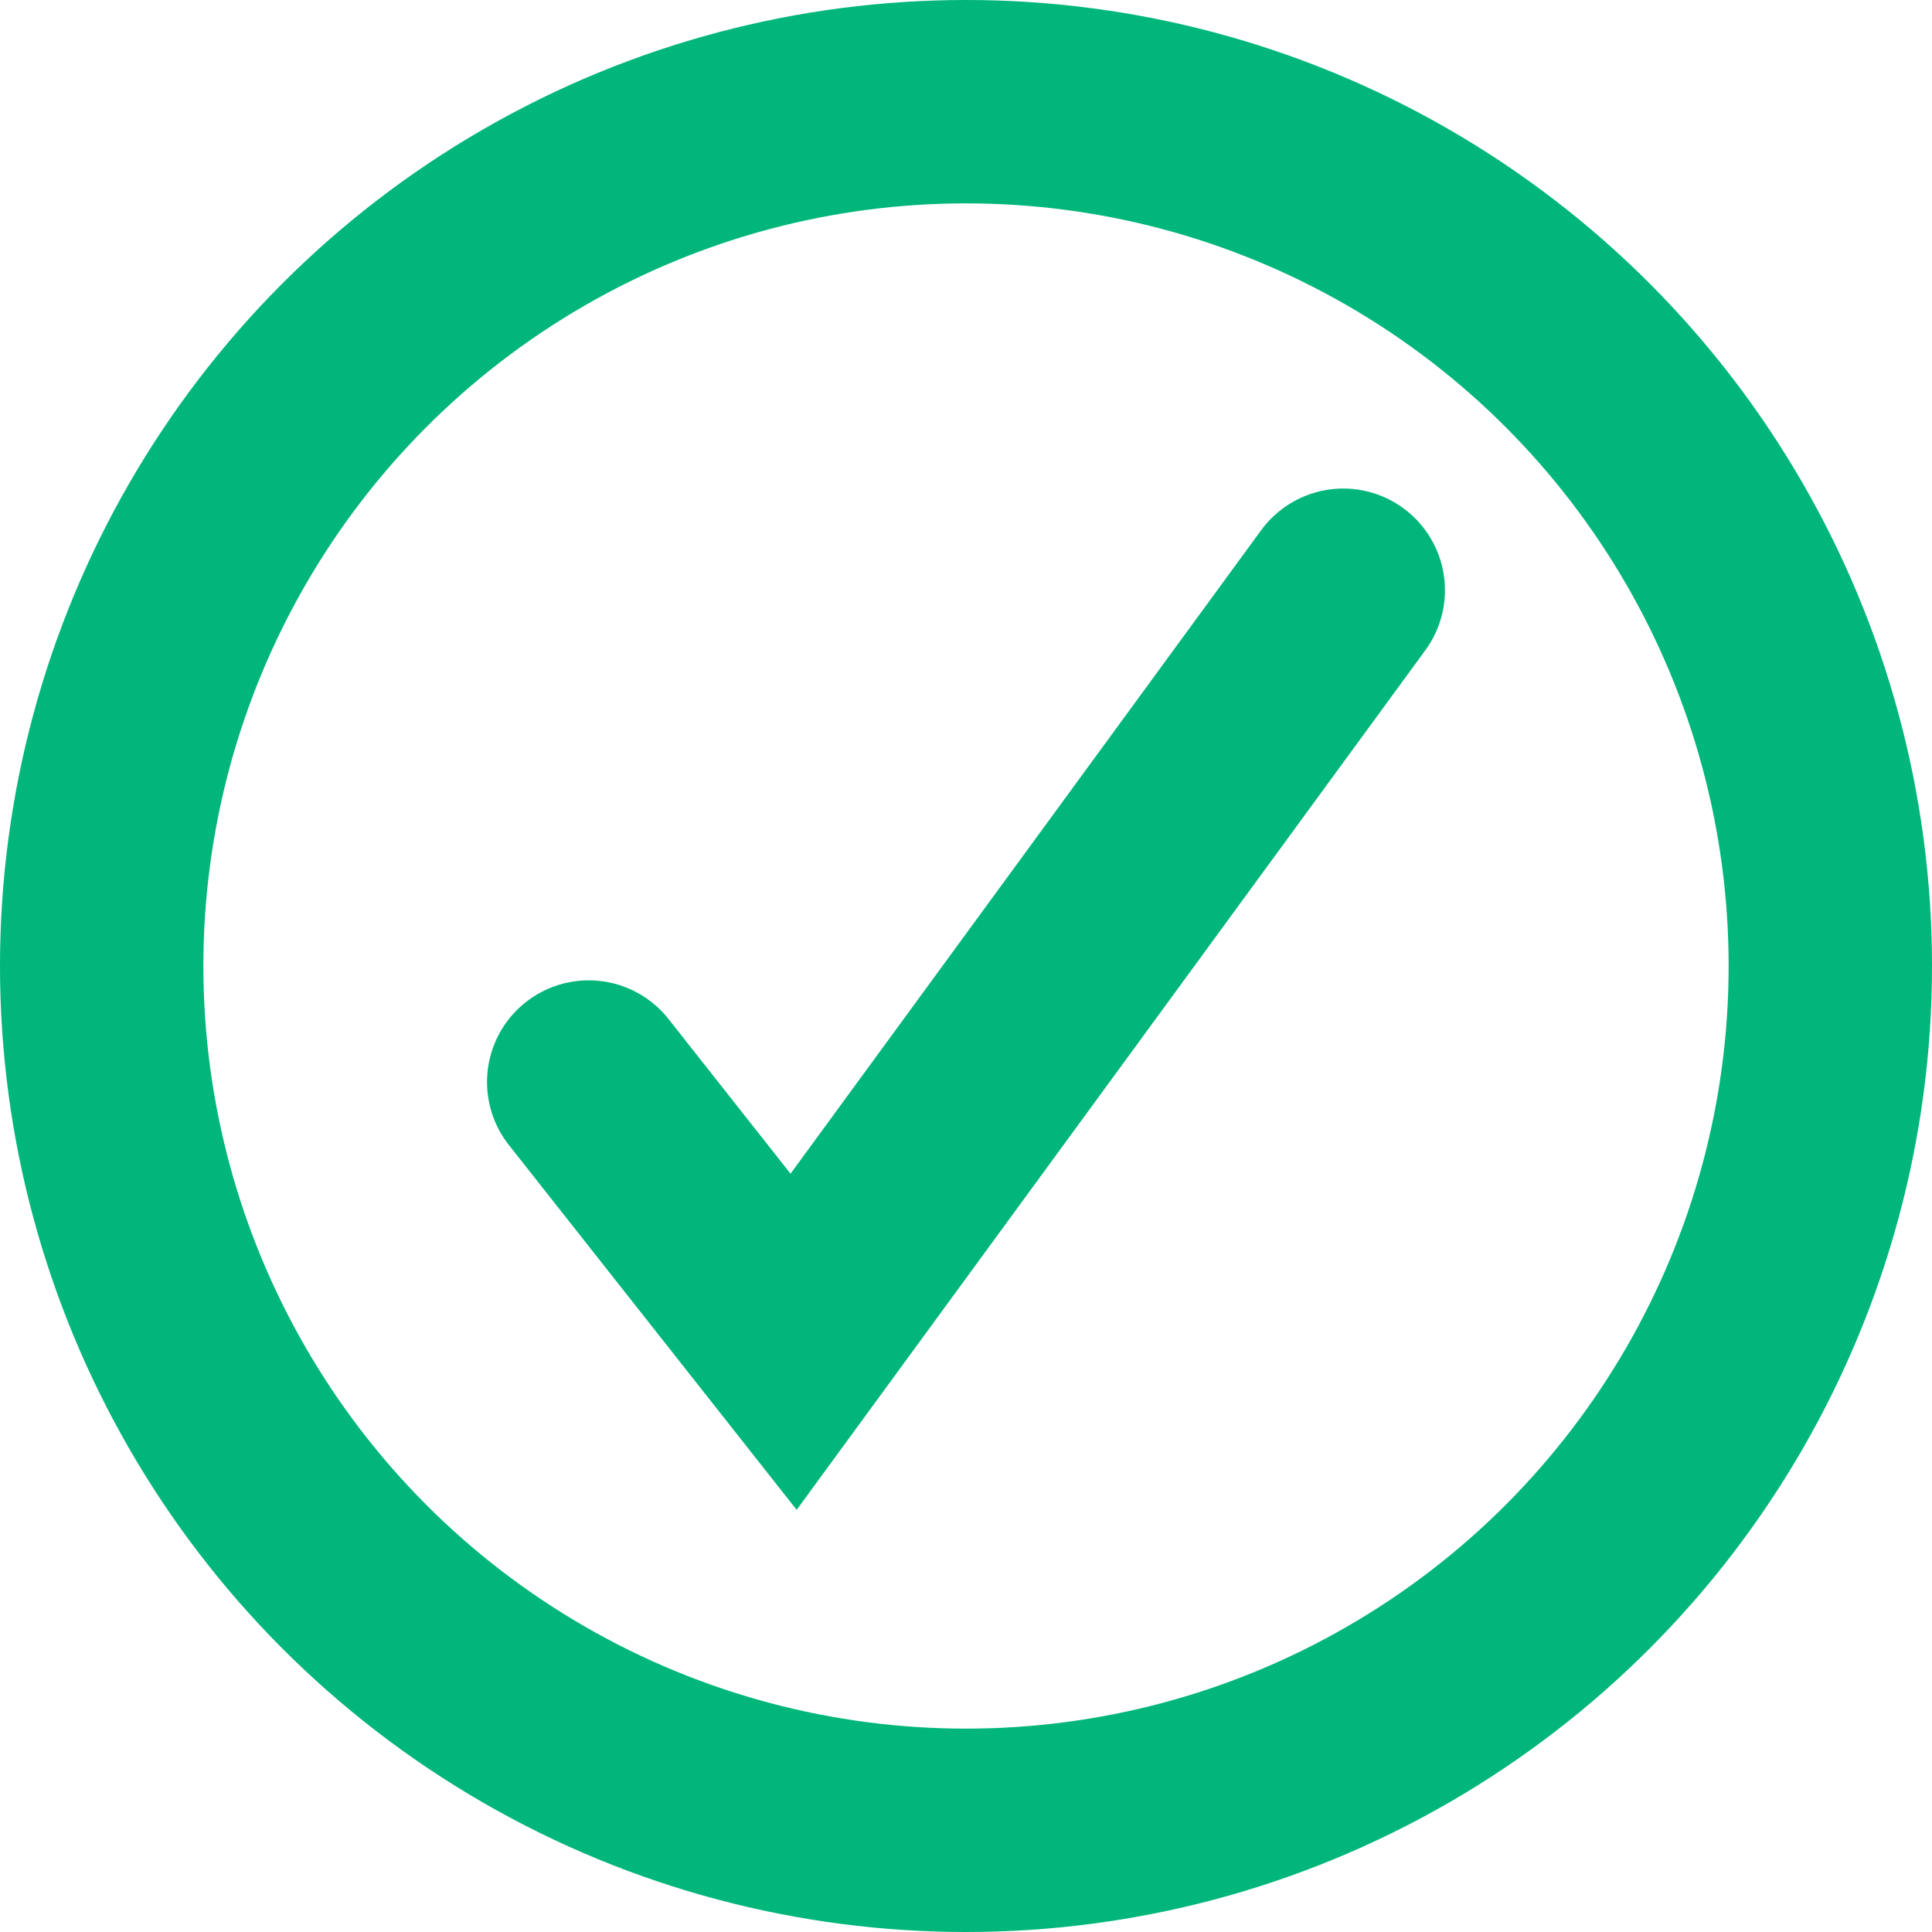 <svg xmlns="http://www.w3.org/2000/svg" width="38" height="38" viewBox="0 0 38 38">
  <g id="Group_114" data-name="Group 114" transform="translate(-103 -2396)">
    <g id="Ellipse_7" data-name="Ellipse 7" transform="translate(103 2396)" fill="none" stroke="#00b67a" stroke-width="4">
      <circle cx="19" cy="19" r="19" stroke="none"/>
      <circle cx="19" cy="19" r="17" fill="none"/>
    </g>
    <path id="Path_209" data-name="Path 209" d="M3398.87,1663.376l4.03,5.109,10.811-14.782" transform="translate(-3284.291 753.906)" fill="none" stroke="#00b67a" stroke-linecap="round" stroke-width="4"/>
  </g>
</svg>
